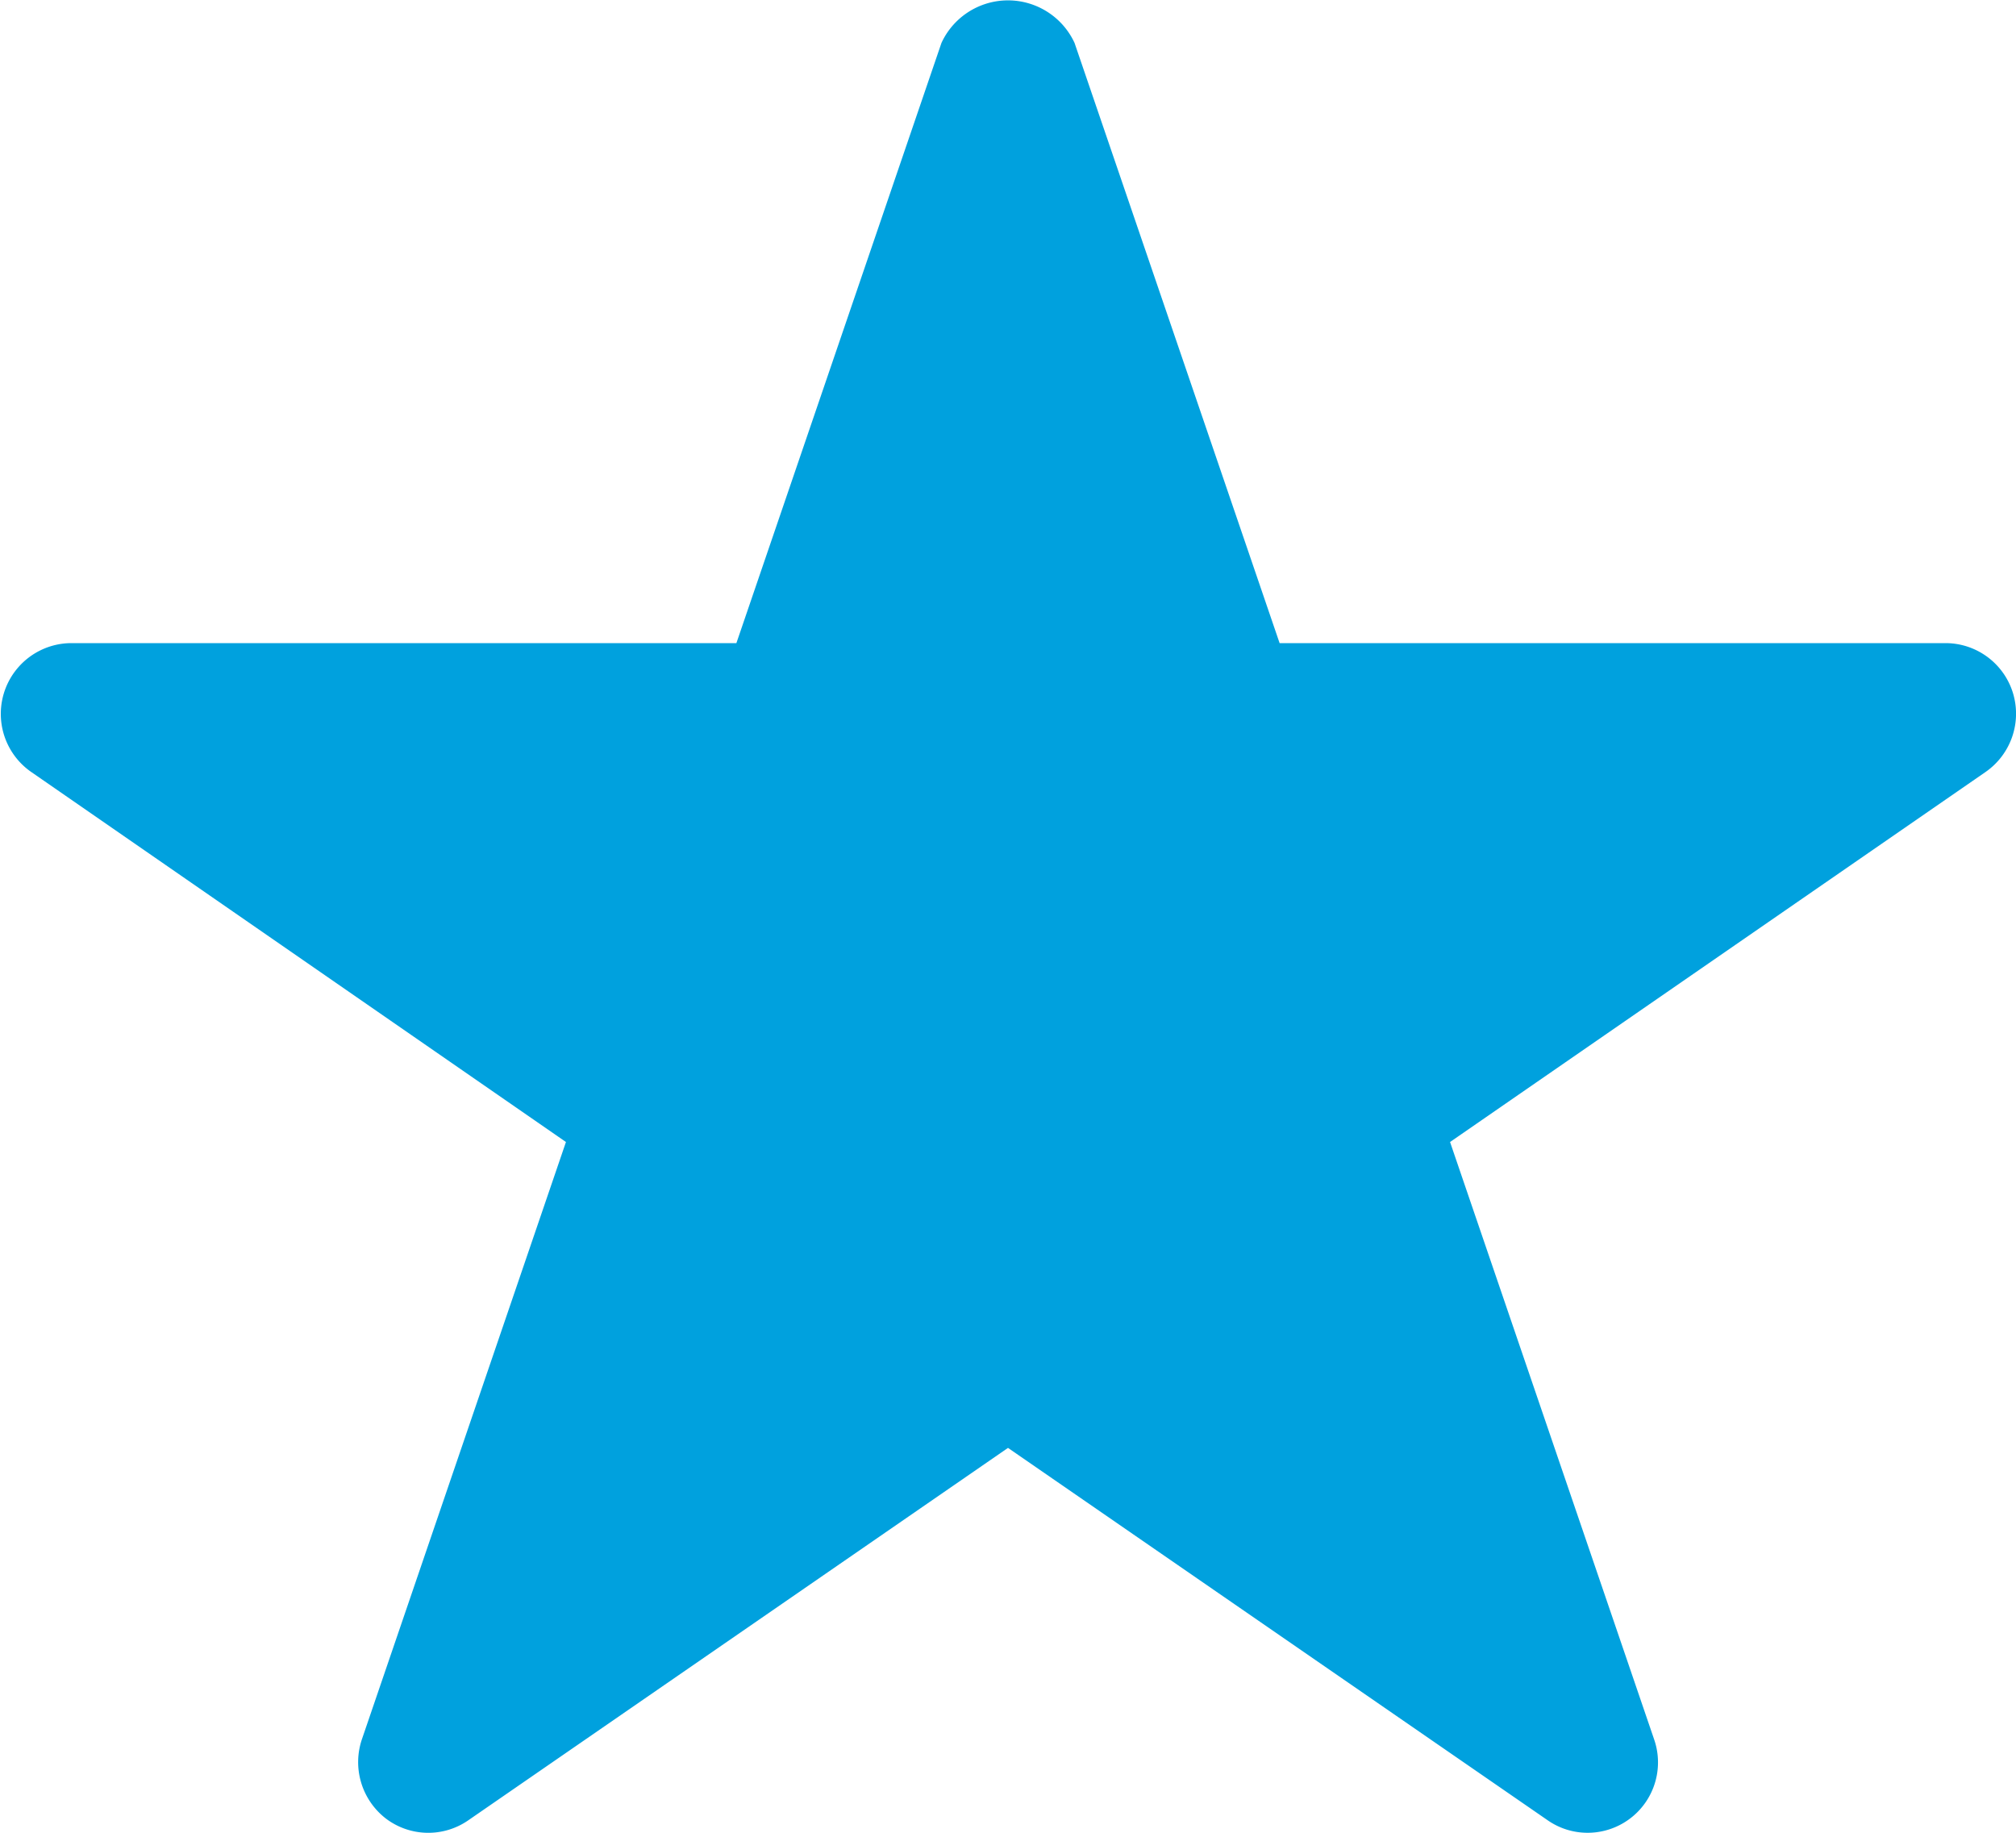 <svg xmlns="http://www.w3.org/2000/svg" width="11" height="10" viewBox="0 0 11 10"><path d="M10.983,3.78a.385.385,0,0,0-.367-.271H6.982L5.863.234a.4.4,0,0,0-.726,0L4.018,3.509H.384a.386.386,0,0,0-.218.7L3.088,6.231,1.975,9.489a.389.389,0,0,0,.13.433.383.383,0,0,0,.45.01L5.5,7.9,8.445,9.932A.381.381,0,0,0,8.662,10a.384.384,0,0,0,.363-.511L7.912,6.231l2.922-2.019A.387.387,0,0,0,10.983,3.78Z" fill="#00a1de"/></svg>